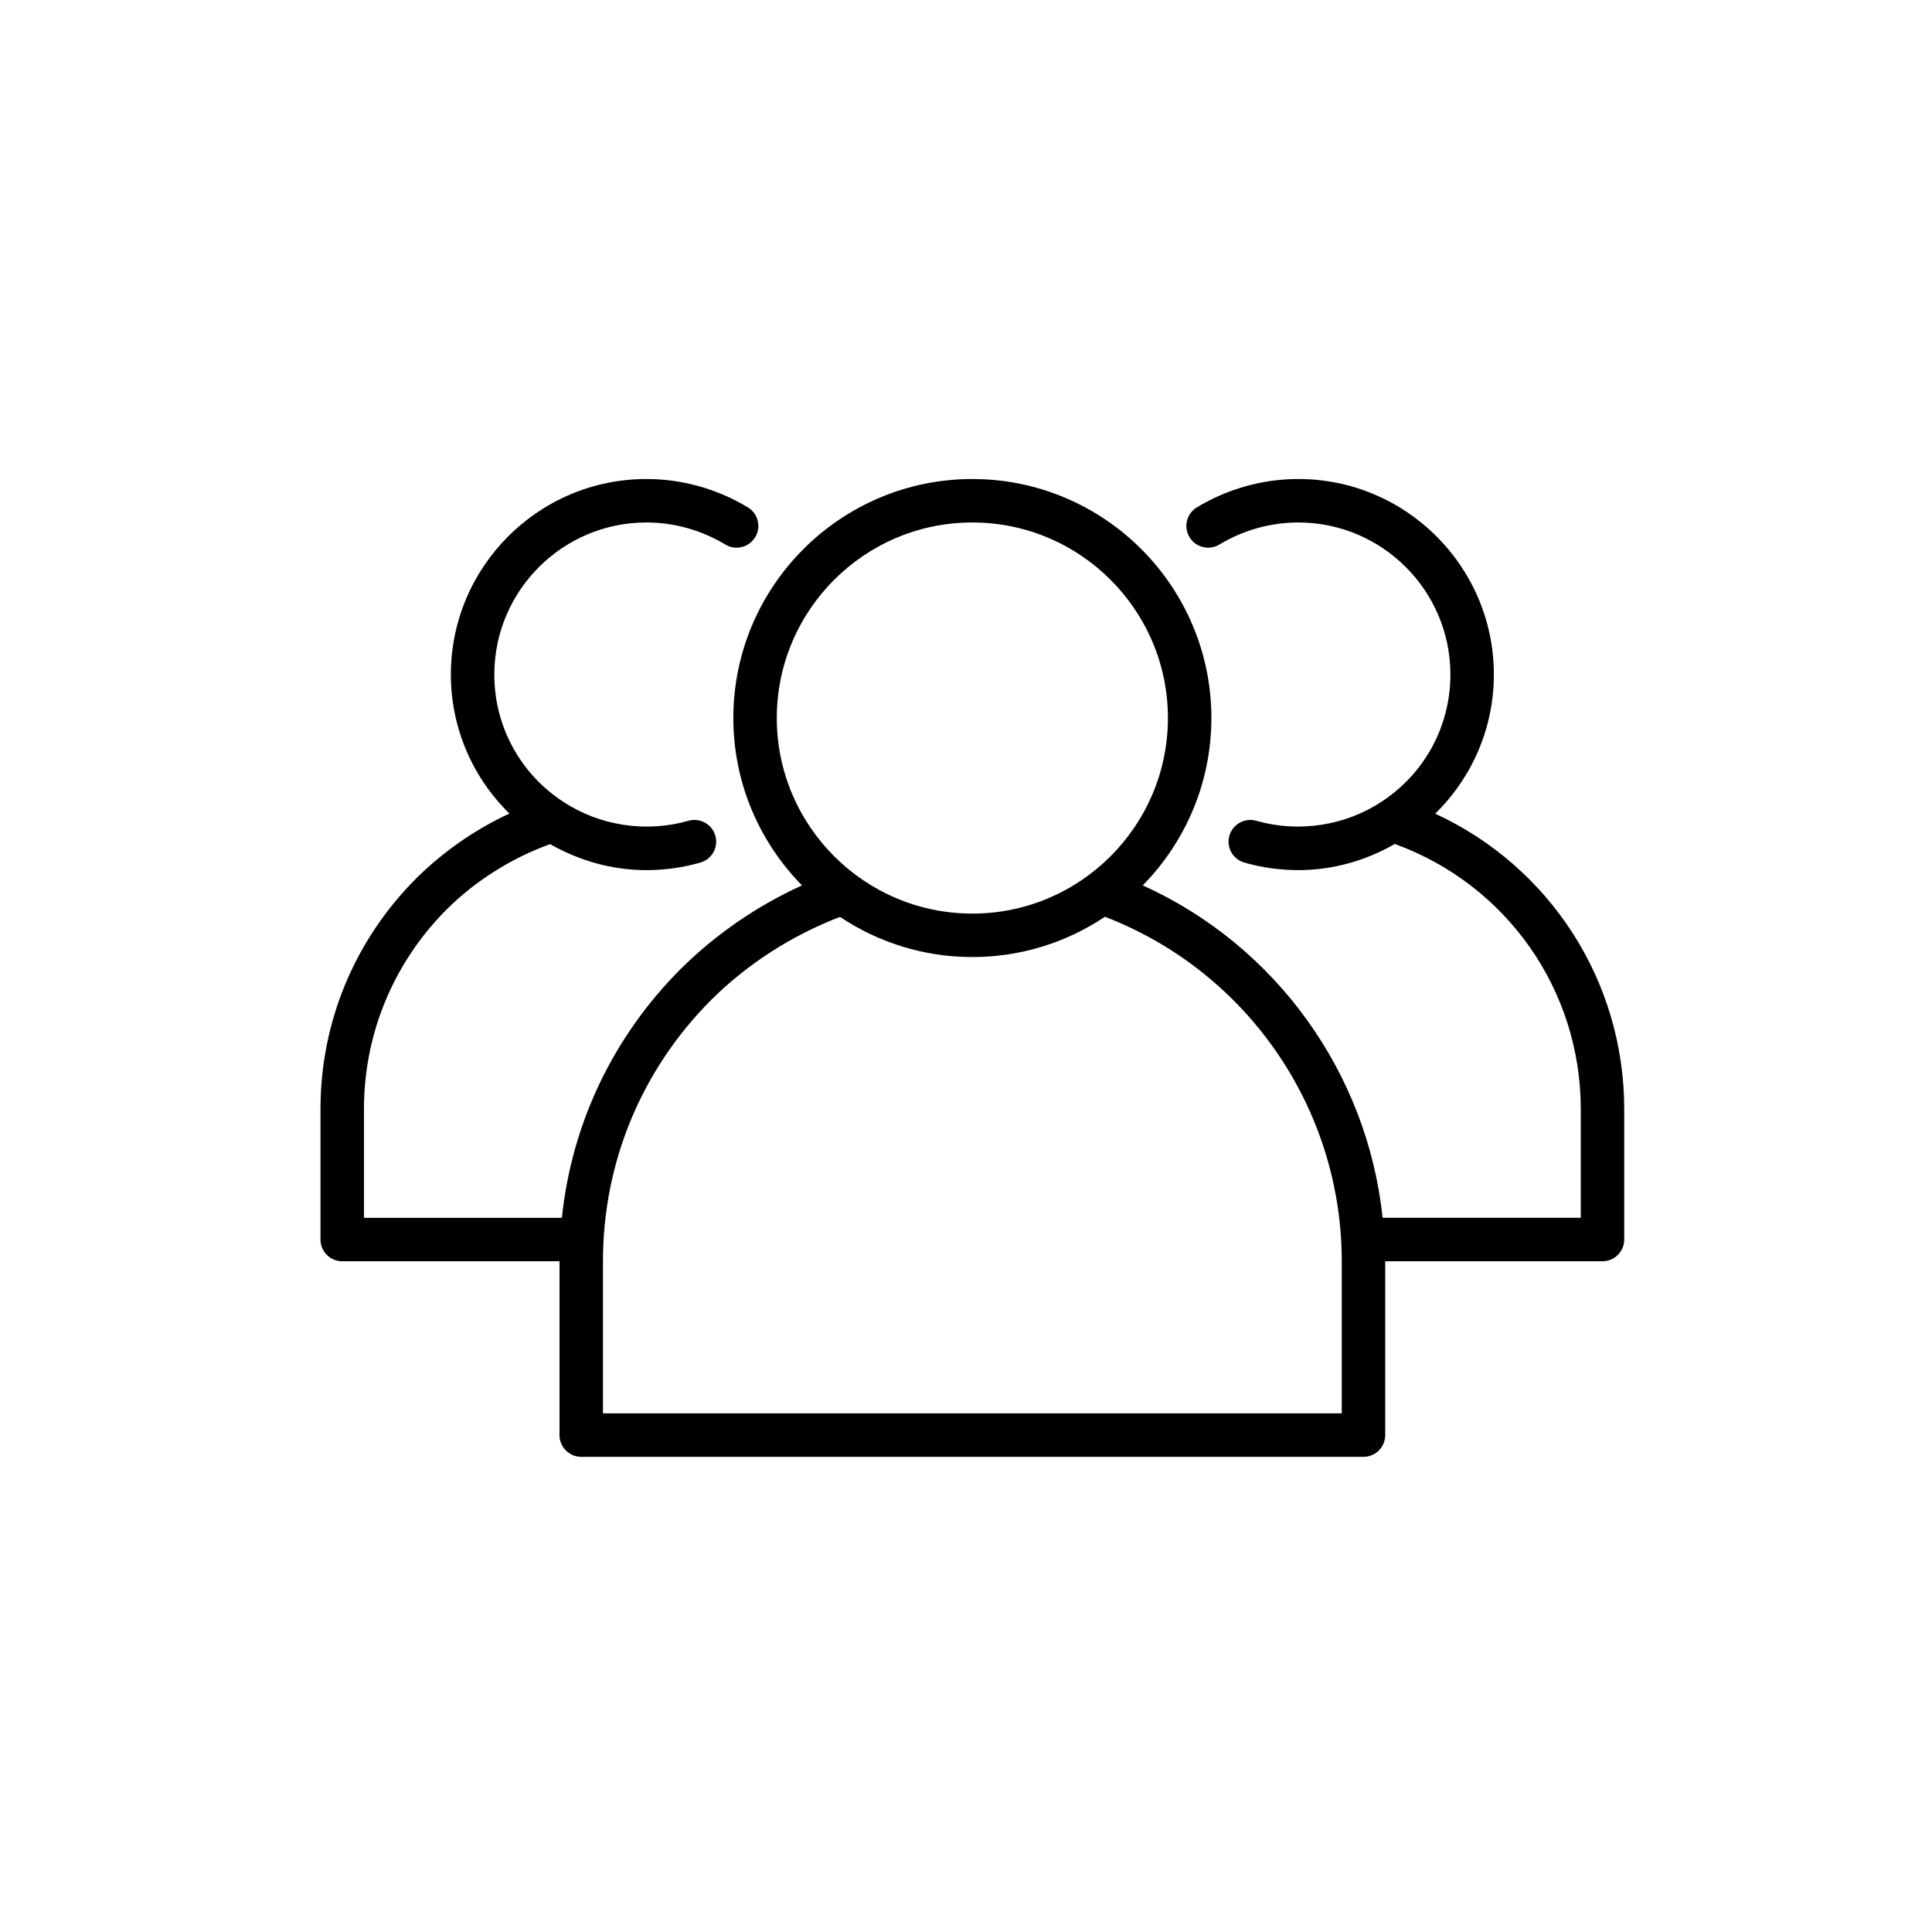 <?xml version="1.0" encoding="UTF-8" standalone="no"?>
<!DOCTYPE svg PUBLIC "-//W3C//DTD SVG 1.1//EN" "http://www.w3.org/Graphics/SVG/1.1/DTD/svg11.dtd">
<svg width="100%" height="100%" viewBox="0 0 22 22" version="1.1" xmlns="http://www.w3.org/2000/svg" xmlns:xlink="http://www.w3.org/1999/xlink" xml:space="preserve" xmlns:serif="http://www.serif.com/" style="fill-rule:evenodd;clip-rule:evenodd;stroke-linejoin:round;stroke-miterlimit:2;">
    <g transform="matrix(1,0,0,1,-570,-85)">
        <g id="personenanzahl_Icon_ADS" transform="matrix(0.659,0,0,0.659,1414.2,-86.077)">
            <rect x="-1281.09" y="259.614" width="33.386" height="33.386" style="fill:none;"/>
            <g transform="matrix(0.044,0,0,0.044,-1264.23,276.326)">
                <g transform="matrix(1,0,0,1,-256,-256)">
                    <g>
                        <g>
                            <path d="M437.76,195.421C452.321,181.16 460.8,161.679 460.8,140.8C460.8,98.454 426.35,64 384,64C370.008,64 356.242,67.846 344.175,75.125C340.142,77.563 338.842,82.804 341.275,86.842C343.708,90.88 348.958,92.167 352.992,89.742C362.4,84.067 373.117,81.067 384,81.067C416.933,81.067 443.733,107.863 443.733,140.8C443.733,161.083 433.575,179.779 416.525,190.837C402.208,200.229 384.058,202.937 367.483,198.216C363,196.924 358.233,199.541 356.933,204.074C355.641,208.607 358.266,213.328 362.8,214.624C369.7,216.599 376.833,217.599 384,217.599C397.418,217.599 410.388,213.939 421.903,207.329C465.709,223.202 494.933,264.561 494.933,311.466L494.933,354.133L417.121,354.133C411.077,297.137 375.219,247.261 322.916,223.578C339.56,206.632 349.866,183.44 349.866,157.867C349.867,106.108 307.758,64 256,64C204.242,64 162.133,106.108 162.133,157.867C162.133,183.448 172.445,206.647 189.098,223.595C171.496,231.592 155.171,242.78 141.325,256.547C114.782,283.166 98.63,317.331 94.796,354.135L17.067,354.135L17.067,311.468C17.067,281.918 28.609,254.056 49.534,233.043C61.053,221.597 75.077,212.865 90.177,207.377C101.694,213.96 114.625,217.6 128,217.6C135.167,217.6 142.3,216.6 149.2,214.625C153.733,213.329 156.358,208.608 155.067,204.075C153.767,199.542 149,196.929 144.517,198.217C127.95,202.946 109.809,200.242 95.434,190.817C78.426,179.779 68.267,161.084 68.267,140.8C68.267,107.863 95.067,81.067 128,81.067C138.883,81.067 149.6,84.067 159.008,89.742C163.058,92.167 168.283,90.867 170.725,86.842C173.158,82.805 171.858,77.563 167.825,75.125C155.758,67.846 141.992,64 128,64C85.65,64 51.2,98.454 51.2,140.8C51.2,161.663 59.665,181.129 74.184,195.377C60.651,201.668 48.152,210.353 37.467,220.967C13.308,245.233 0,277.371 0,311.467L0,362.667C0,367.38 3.817,371.2 8.533,371.2L93.866,371.2L93.866,439.467C93.866,444.18 97.683,448 102.399,448L409.599,448C414.316,448 418.132,444.179 418.132,439.467L418.132,371.2L503.465,371.2C508.182,371.2 511.998,367.379 511.998,362.667L511.998,311.467C512,261.012 482.678,216.128 437.76,195.421ZM179.2,157.867C179.2,115.521 213.65,81.067 256,81.067C298.35,81.067 332.8,115.521 332.8,157.867C332.8,200.213 298.35,234.667 256,234.667C213.65,234.667 179.2,200.212 179.2,157.867ZM401.067,430.933L110.933,430.933L110.933,371.2C110.933,332.508 126.016,296.071 153.383,268.621C167.8,254.281 185.278,243.158 204.017,235.962C218.912,245.909 236.784,251.733 256,251.733C275.248,251.733 293.151,245.892 308.06,235.915C363.838,257.346 401.067,311.12 401.067,371.2L401.067,430.933Z" style="fill-rule:nonzero;"/>
                        </g>
                    </g>
                </g>
            </g>
        </g>
    </g>
</svg>
